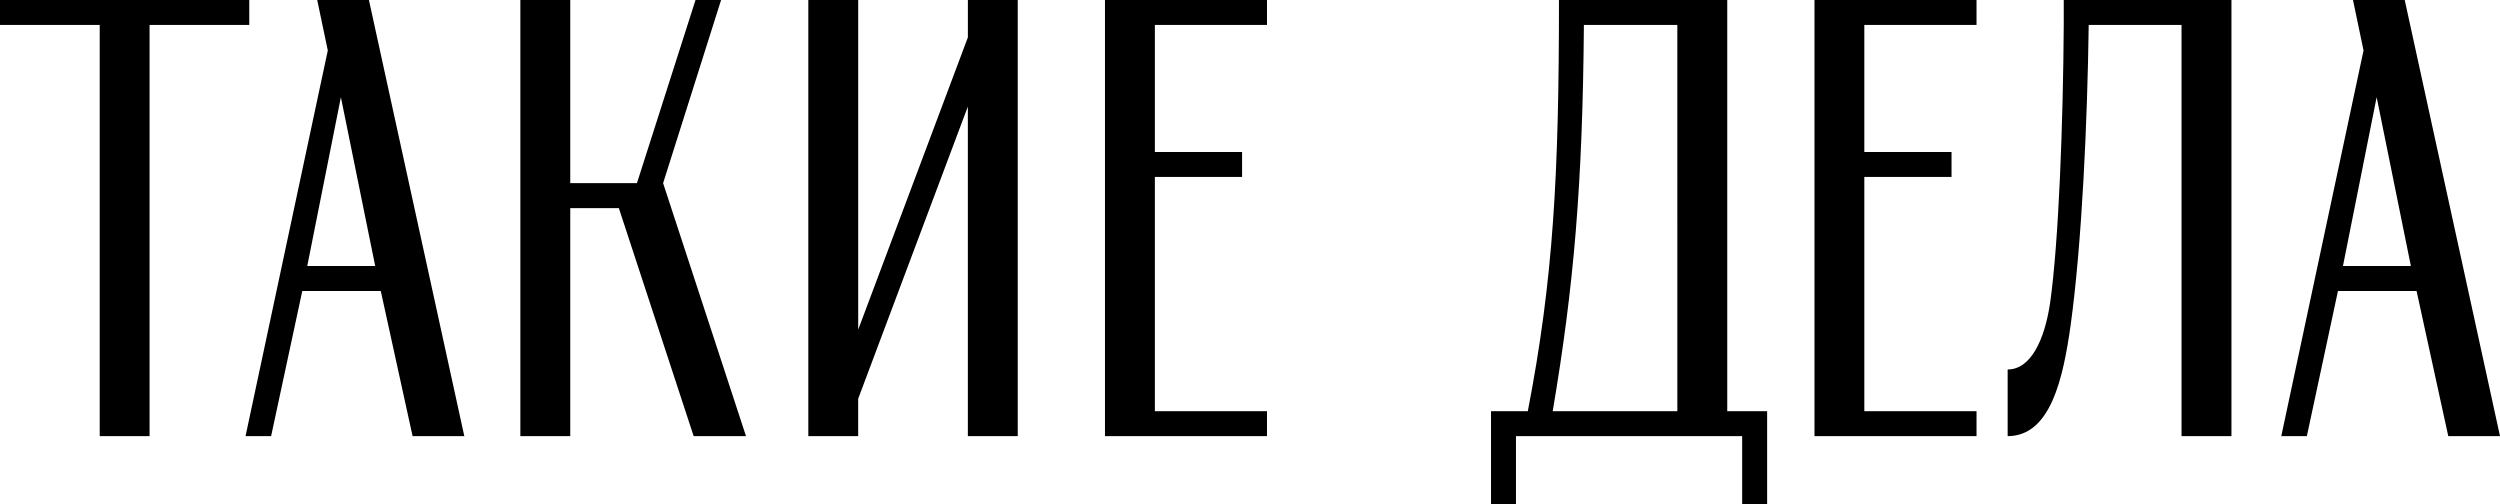 <?xml version="1.0" encoding="UTF-8"?> <svg xmlns="http://www.w3.org/2000/svg" width="620" height="125" viewBox="0 0 620 125"> <title>logo_takiedela</title> <path d="M369.774,101.97V125h6.187V108.16h56.095V125h6.193V101.97h-9.891V0H386.625c0,43.415-1.39,69.221-7.728,101.97h-9.123ZM240.033,108.16H252.4V0H240.033V9.274l-27.2,72.473V0H200.463V108.16h12.365V98.889l27.2-72.464V108.16Zm-68.006,0h12.981L164.45,45.424,178.83,0h-6.341L157.96,45.424H141.423V0H129.05V108.16h12.374V51.611h12.048Zm213.046-6.191c5.251-31.052,7.42-56.078,7.734-95.791h23.172V101.97H385.072Zm222.1,6.191H620L596.369,0H583.541l2.617,12.518-20.4,95.643H572.1l7.716-36h19.491Zm-504.851,0h12.827L91.492,0H78.668l2.625,12.518-20.4,95.643h6.341l7.733-36H94.431Zm438.7,0H553.4V0H511.811V6.179c-0.151,23.957-1.233,53.928-3.4,69.058-1.384,9.126-4.791,16.392-10.513,16.392V108.16c10.682,0,13.764-14.375,15.618-27.5,2.785-20.1,4.169-50.524,4.483-74.481h23.02V108.16ZM462.351,6.179H490.18V0H449.994V108.16H490.18V101.97H462.351V43.883h21.631V37.7H462.351V6.179Zm-175.943,0h27.806V0h-40.18V108.16h40.18V101.97H286.408V43.883h21.628V37.7H286.408V6.179ZM0,6.179H24.73V108.16H37.092V6.179H61.819V0H0V6.179ZM84.541,24.105l8.51,41.866H76.2Zm504.868,0,8.49,41.866H581.053Z" transform="translate(0 0)"></path> </svg> 